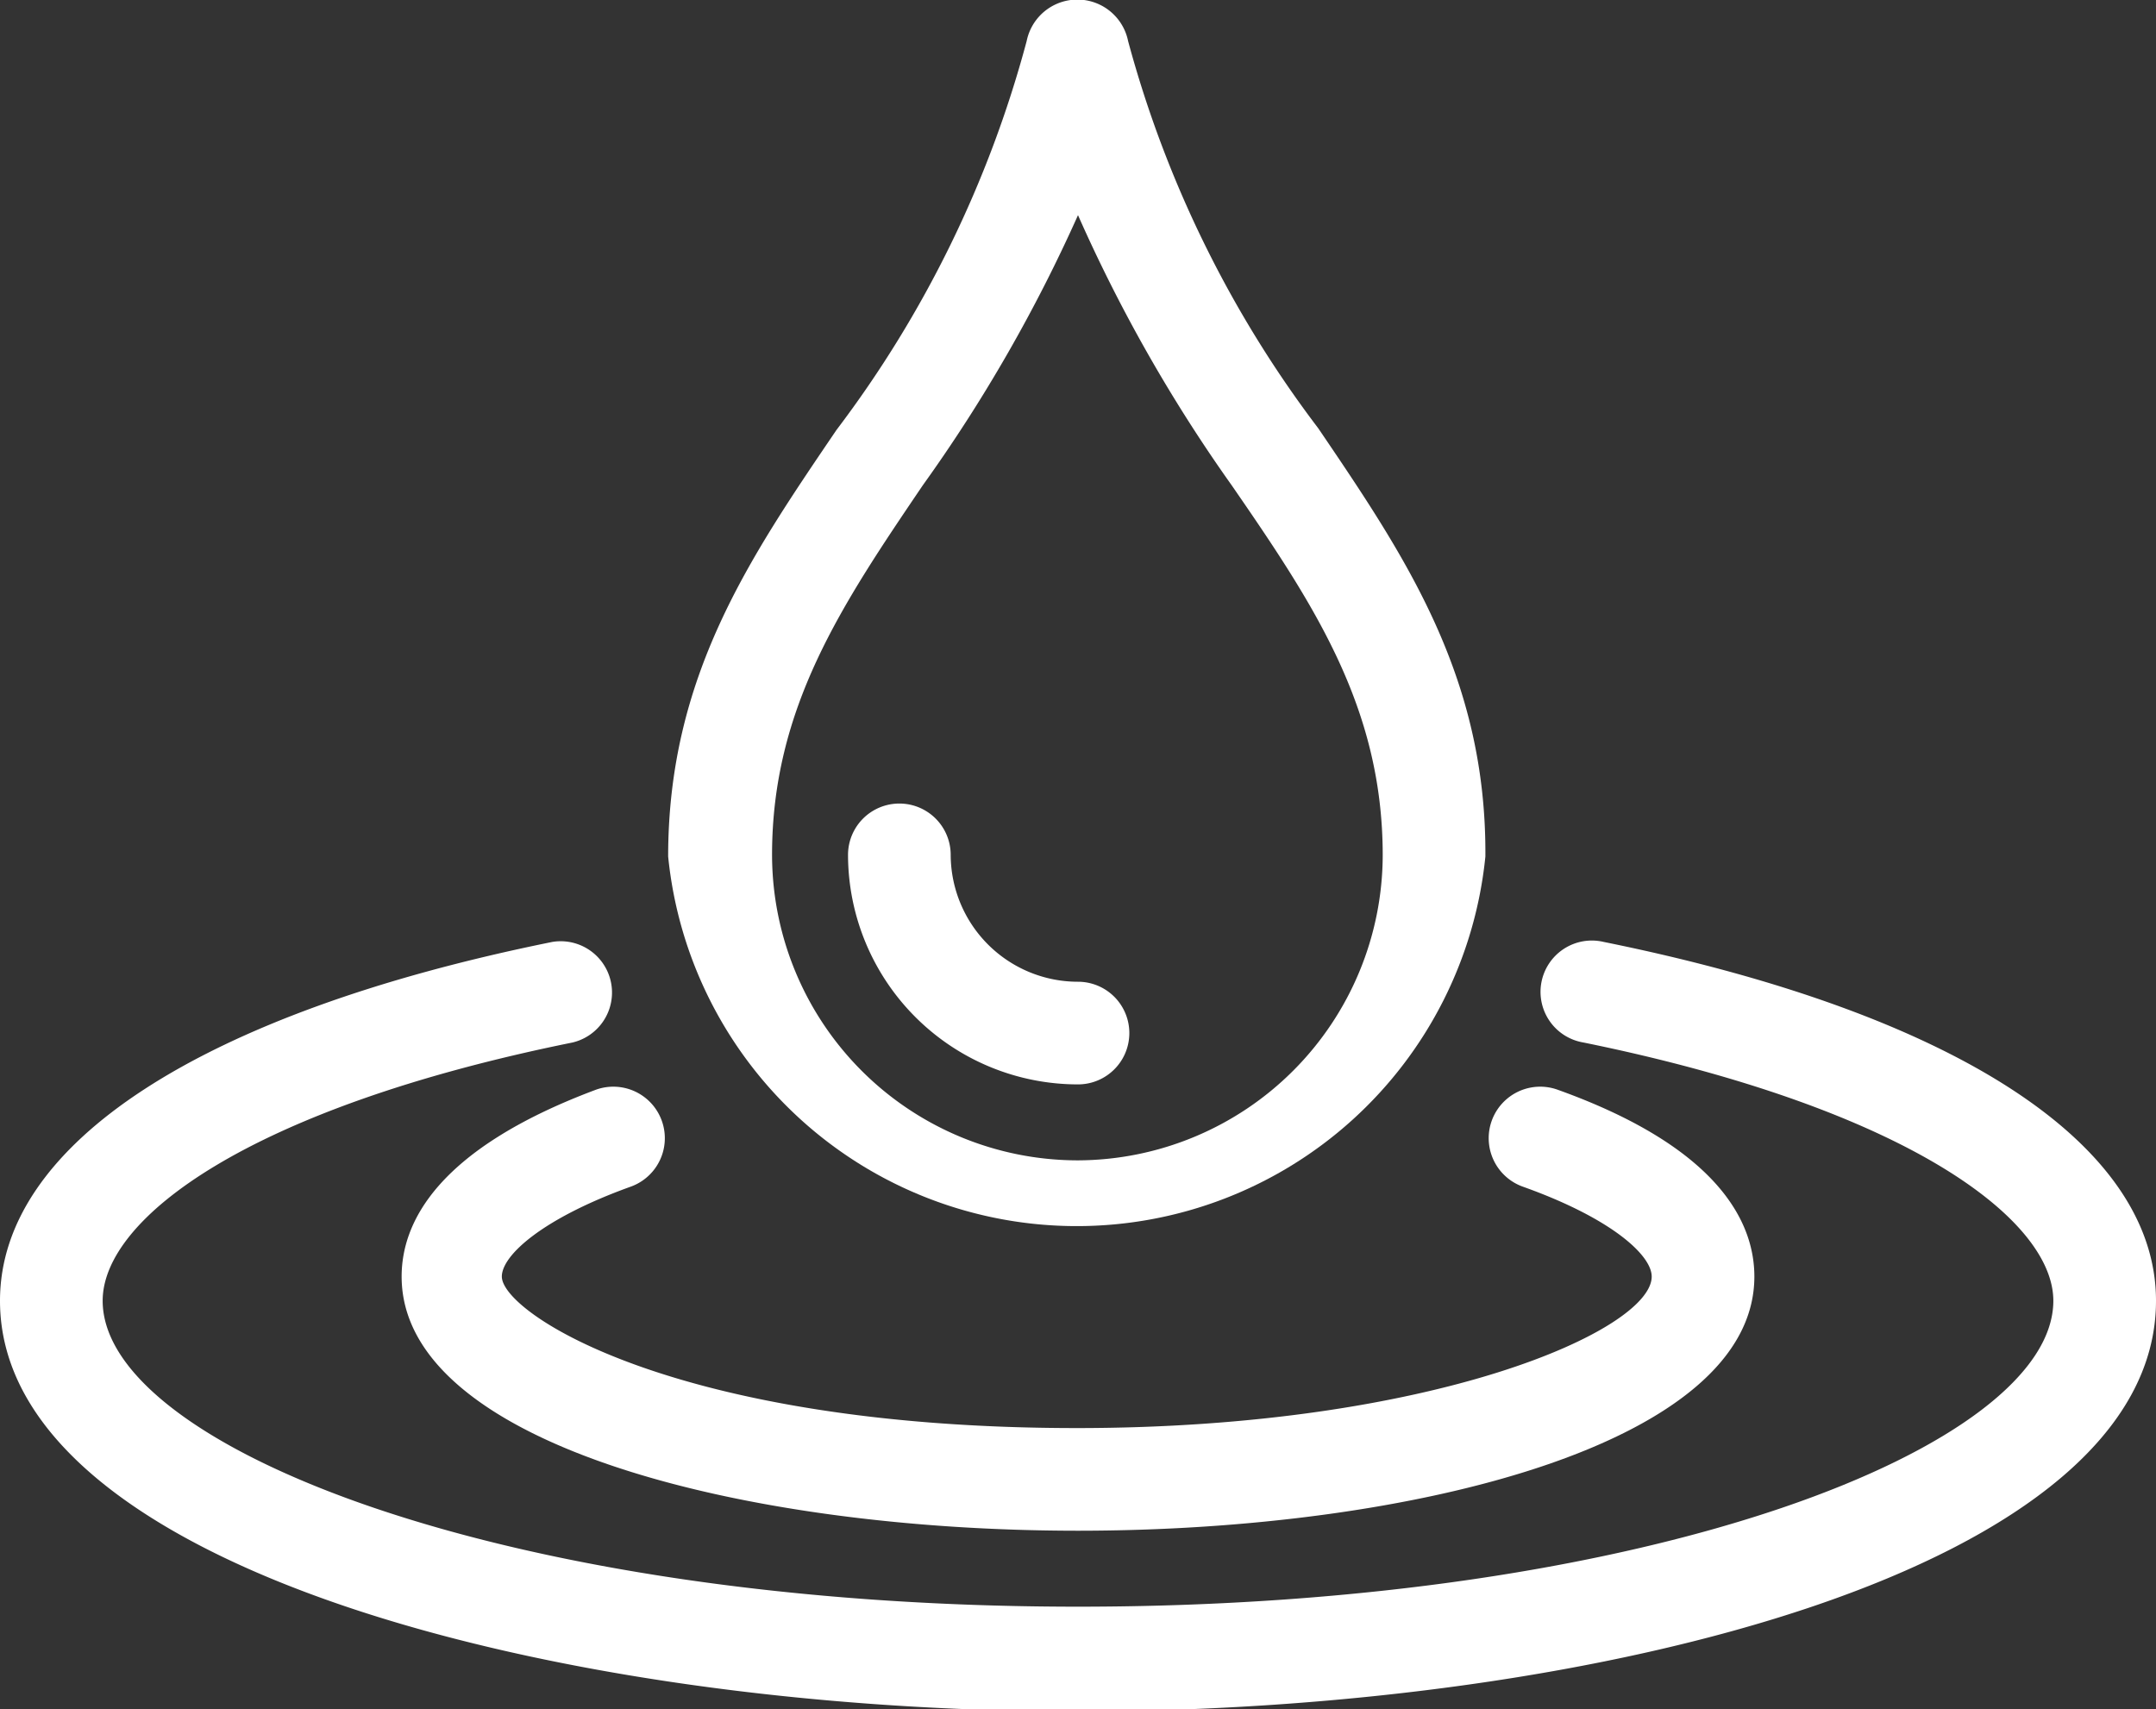 <svg id="Calque_1" data-name="Calque 1" xmlns="http://www.w3.org/2000/svg" viewBox="0 0 52.5 41.63"><rect x="0" y="0" width="52.5" height="41.63" fill="#333333" stroke="none"/><defs><style>.cls-1{fill:#fff;}</style></defs><g id="Group-9"><path class="cls-1" d="M32.1,10.43A27.37,27.37,0,0,1,27.47,1,1.26,1.26,0,0,0,25,1a27.37,27.37,0,0,1-4.63,9.47c-2.11,3.11-4.1,6-4.1,10.39a10,10,0,0,0,19.9,0C36.2,16.47,34.21,13.54,32.1,10.43ZM26.25,28.26a7.45,7.45,0,0,1-7.45-7.44c0-3.58,1.7-6.09,3.67-9a37.65,37.65,0,0,0,3.78-6.58A37.65,37.65,0,0,0,30,11.83c2,2.9,3.67,5.41,3.67,9A7.45,7.45,0,0,1,26.25,28.26Z"/><path class="cls-1" d="M9.78,31.09c0,4.07,8.29,6.19,16.47,6.19s16.47-2.12,16.47-6.19c0-1.29-.83-3.13-4.79-4.55a1.25,1.25,0,0,0-.85,2.36c2.16.77,3.14,1.67,3.14,2.19,0,1.3-5.31,3.69-14,3.69-9.77,0-14-2.8-14-3.69,0-.52,1-1.42,3.14-2.19a1.25,1.25,0,0,0-.85-2.36C10.61,28,9.78,29.8,9.78,31.09Z"/><path class="cls-1" d="M26.25,26.41a1.25,1.25,0,0,0,0-2.5,3.1,3.1,0,0,1-3.1-3.09,1.25,1.25,0,0,0-2.5,0A5.6,5.6,0,0,0,26.25,26.41Z"/><path class="cls-1" d="M39.05,22.94a1.25,1.25,0,1,0-.49,2.45C46.46,27,50,29.71,50,31.68c0,3.53-9.75,7.45-23.75,7.45S2.5,35.21,2.5,31.68c0-2,3.54-4.69,11.44-6.29a1.25,1.25,0,0,0-.49-2.45C4.9,24.67,0,27.86,0,31.68c0,6.46,13.52,10,26.25,10s26.25-3.49,26.25-10C52.5,27.86,47.6,24.67,39.05,22.94Z"/></g></svg>